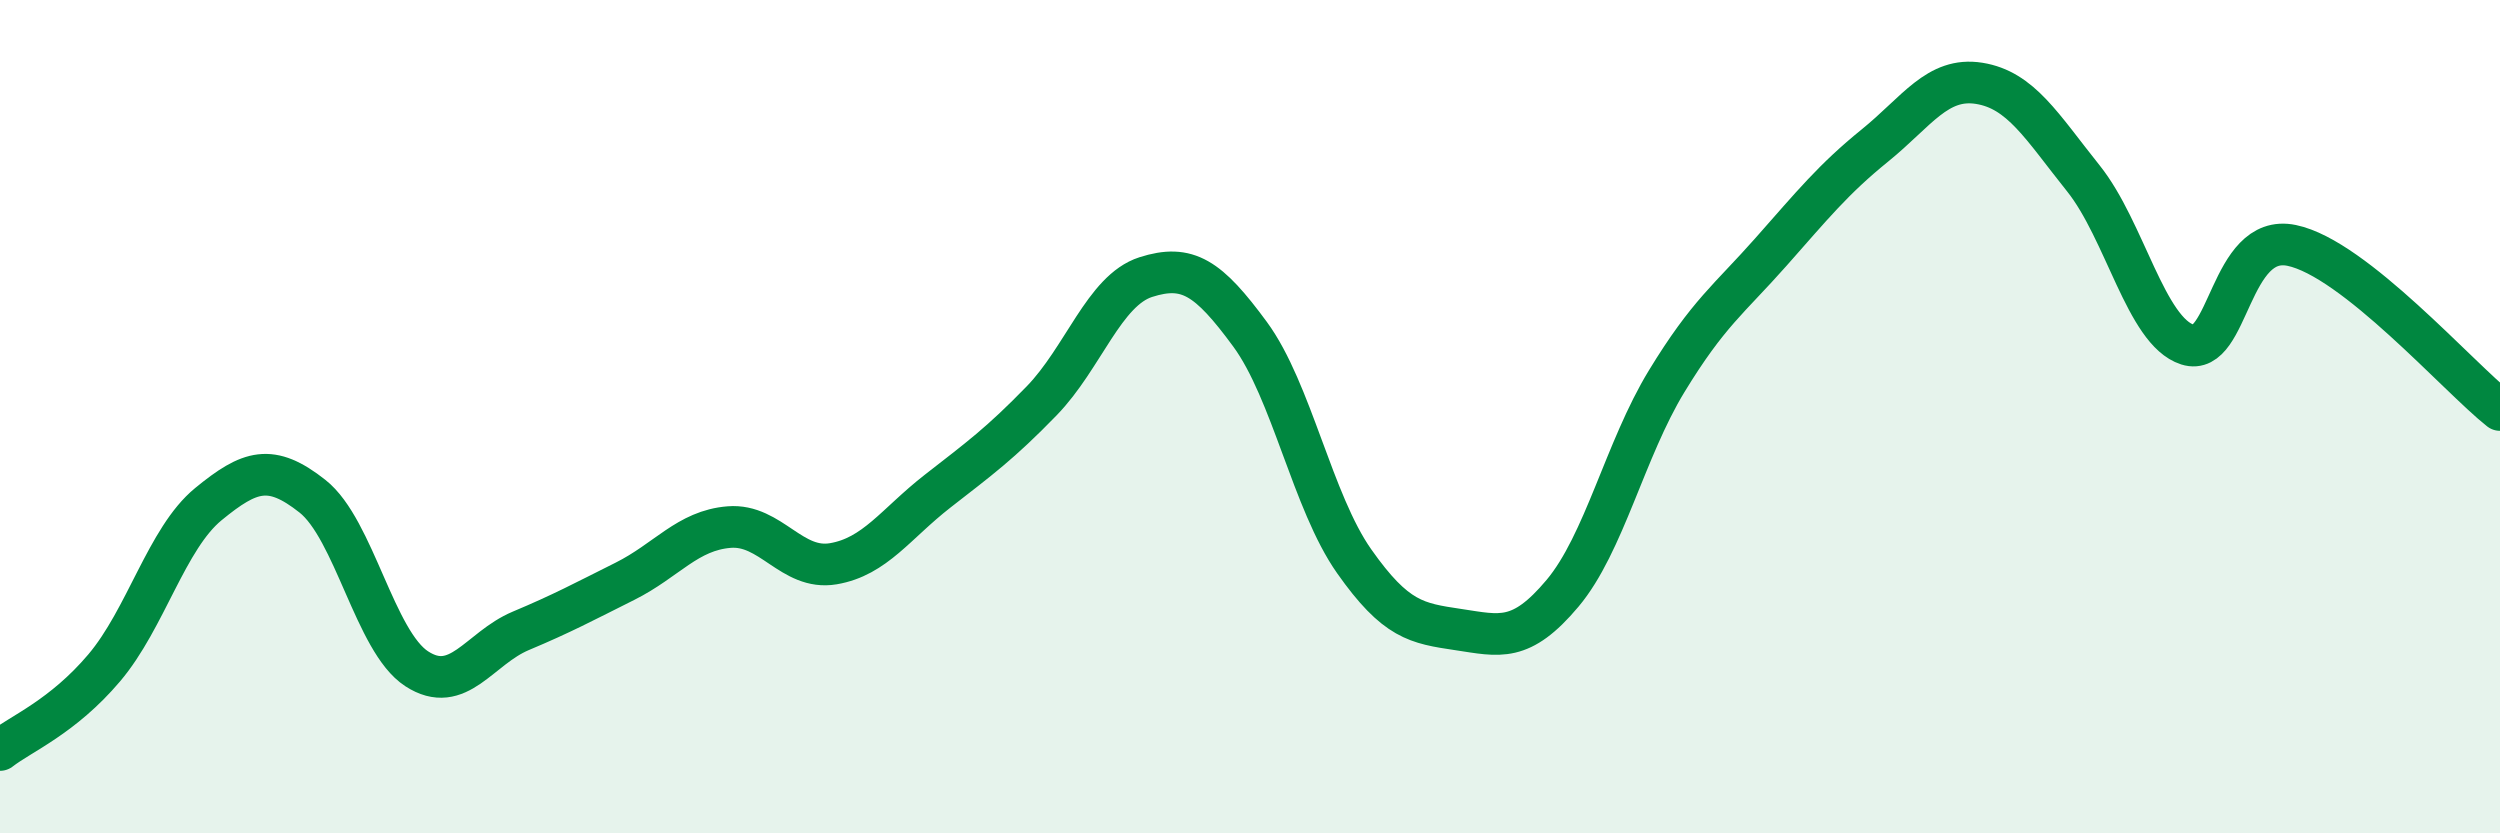 
    <svg width="60" height="20" viewBox="0 0 60 20" xmlns="http://www.w3.org/2000/svg">
      <path
        d="M 0,18 C 0.5,17.61 1.5,17.21 2.5,16.03 C 3.5,14.85 4,12.92 5,12.1 C 6,11.28 6.5,11.12 7.5,11.91 C 8.5,12.7 9,15.4 10,16.05 C 11,16.7 11.5,15.56 12.5,15.14 C 13.5,14.72 14,14.45 15,13.95 C 16,13.45 16.5,12.73 17.5,12.65 C 18.5,12.57 19,13.7 20,13.53 C 21,13.36 21.5,12.57 22.5,11.79 C 23.5,11.01 24,10.65 25,9.62 C 26,8.59 26.5,6.97 27.5,6.65 C 28.5,6.33 29,6.66 30,8.02 C 31,9.38 31.5,12.05 32.5,13.47 C 33.5,14.89 34,14.96 35,15.11 C 36,15.26 36.5,15.43 37.5,14.24 C 38.5,13.05 39,10.79 40,9.15 C 41,7.51 41.5,7.18 42.5,6.05 C 43.5,4.92 44,4.3 45,3.49 C 46,2.68 46.5,1.84 47.5,2 C 48.5,2.16 49,3.03 50,4.28 C 51,5.53 51.5,7.95 52.5,8.27 C 53.5,8.59 53.5,5.58 55,5.89 C 56.5,6.2 59,9.05 60,9.84L60 20L0 20Z"
        fill="#008740"
        opacity="0.1"
        stroke-linecap="round"
        stroke-linejoin="round"
      />
      <path
        d="M 0,18 C 0.5,17.61 1.5,17.21 2.5,16.03 C 3.5,14.85 4,12.92 5,12.1 C 6,11.28 6.5,11.12 7.5,11.91 C 8.5,12.7 9,15.4 10,16.05 C 11,16.7 11.5,15.56 12.5,15.14 C 13.5,14.72 14,14.45 15,13.95 C 16,13.45 16.5,12.73 17.5,12.65 C 18.5,12.57 19,13.7 20,13.53 C 21,13.36 21.5,12.57 22.5,11.79 C 23.5,11.01 24,10.65 25,9.62 C 26,8.59 26.5,6.97 27.5,6.65 C 28.5,6.33 29,6.66 30,8.02 C 31,9.38 31.5,12.05 32.5,13.47 C 33.5,14.89 34,14.96 35,15.11 C 36,15.26 36.5,15.43 37.5,14.24 C 38.5,13.05 39,10.79 40,9.15 C 41,7.51 41.5,7.18 42.5,6.05 C 43.5,4.92 44,4.3 45,3.49 C 46,2.68 46.5,1.84 47.5,2 C 48.5,2.16 49,3.03 50,4.28 C 51,5.53 51.5,7.95 52.5,8.27 C 53.5,8.59 53.5,5.58 55,5.89 C 56.5,6.2 59,9.05 60,9.84"
        stroke="#008740"
        stroke-width="1"
        fill="none"
        stroke-linecap="round"
        stroke-linejoin="round"
      />
    </svg>
  